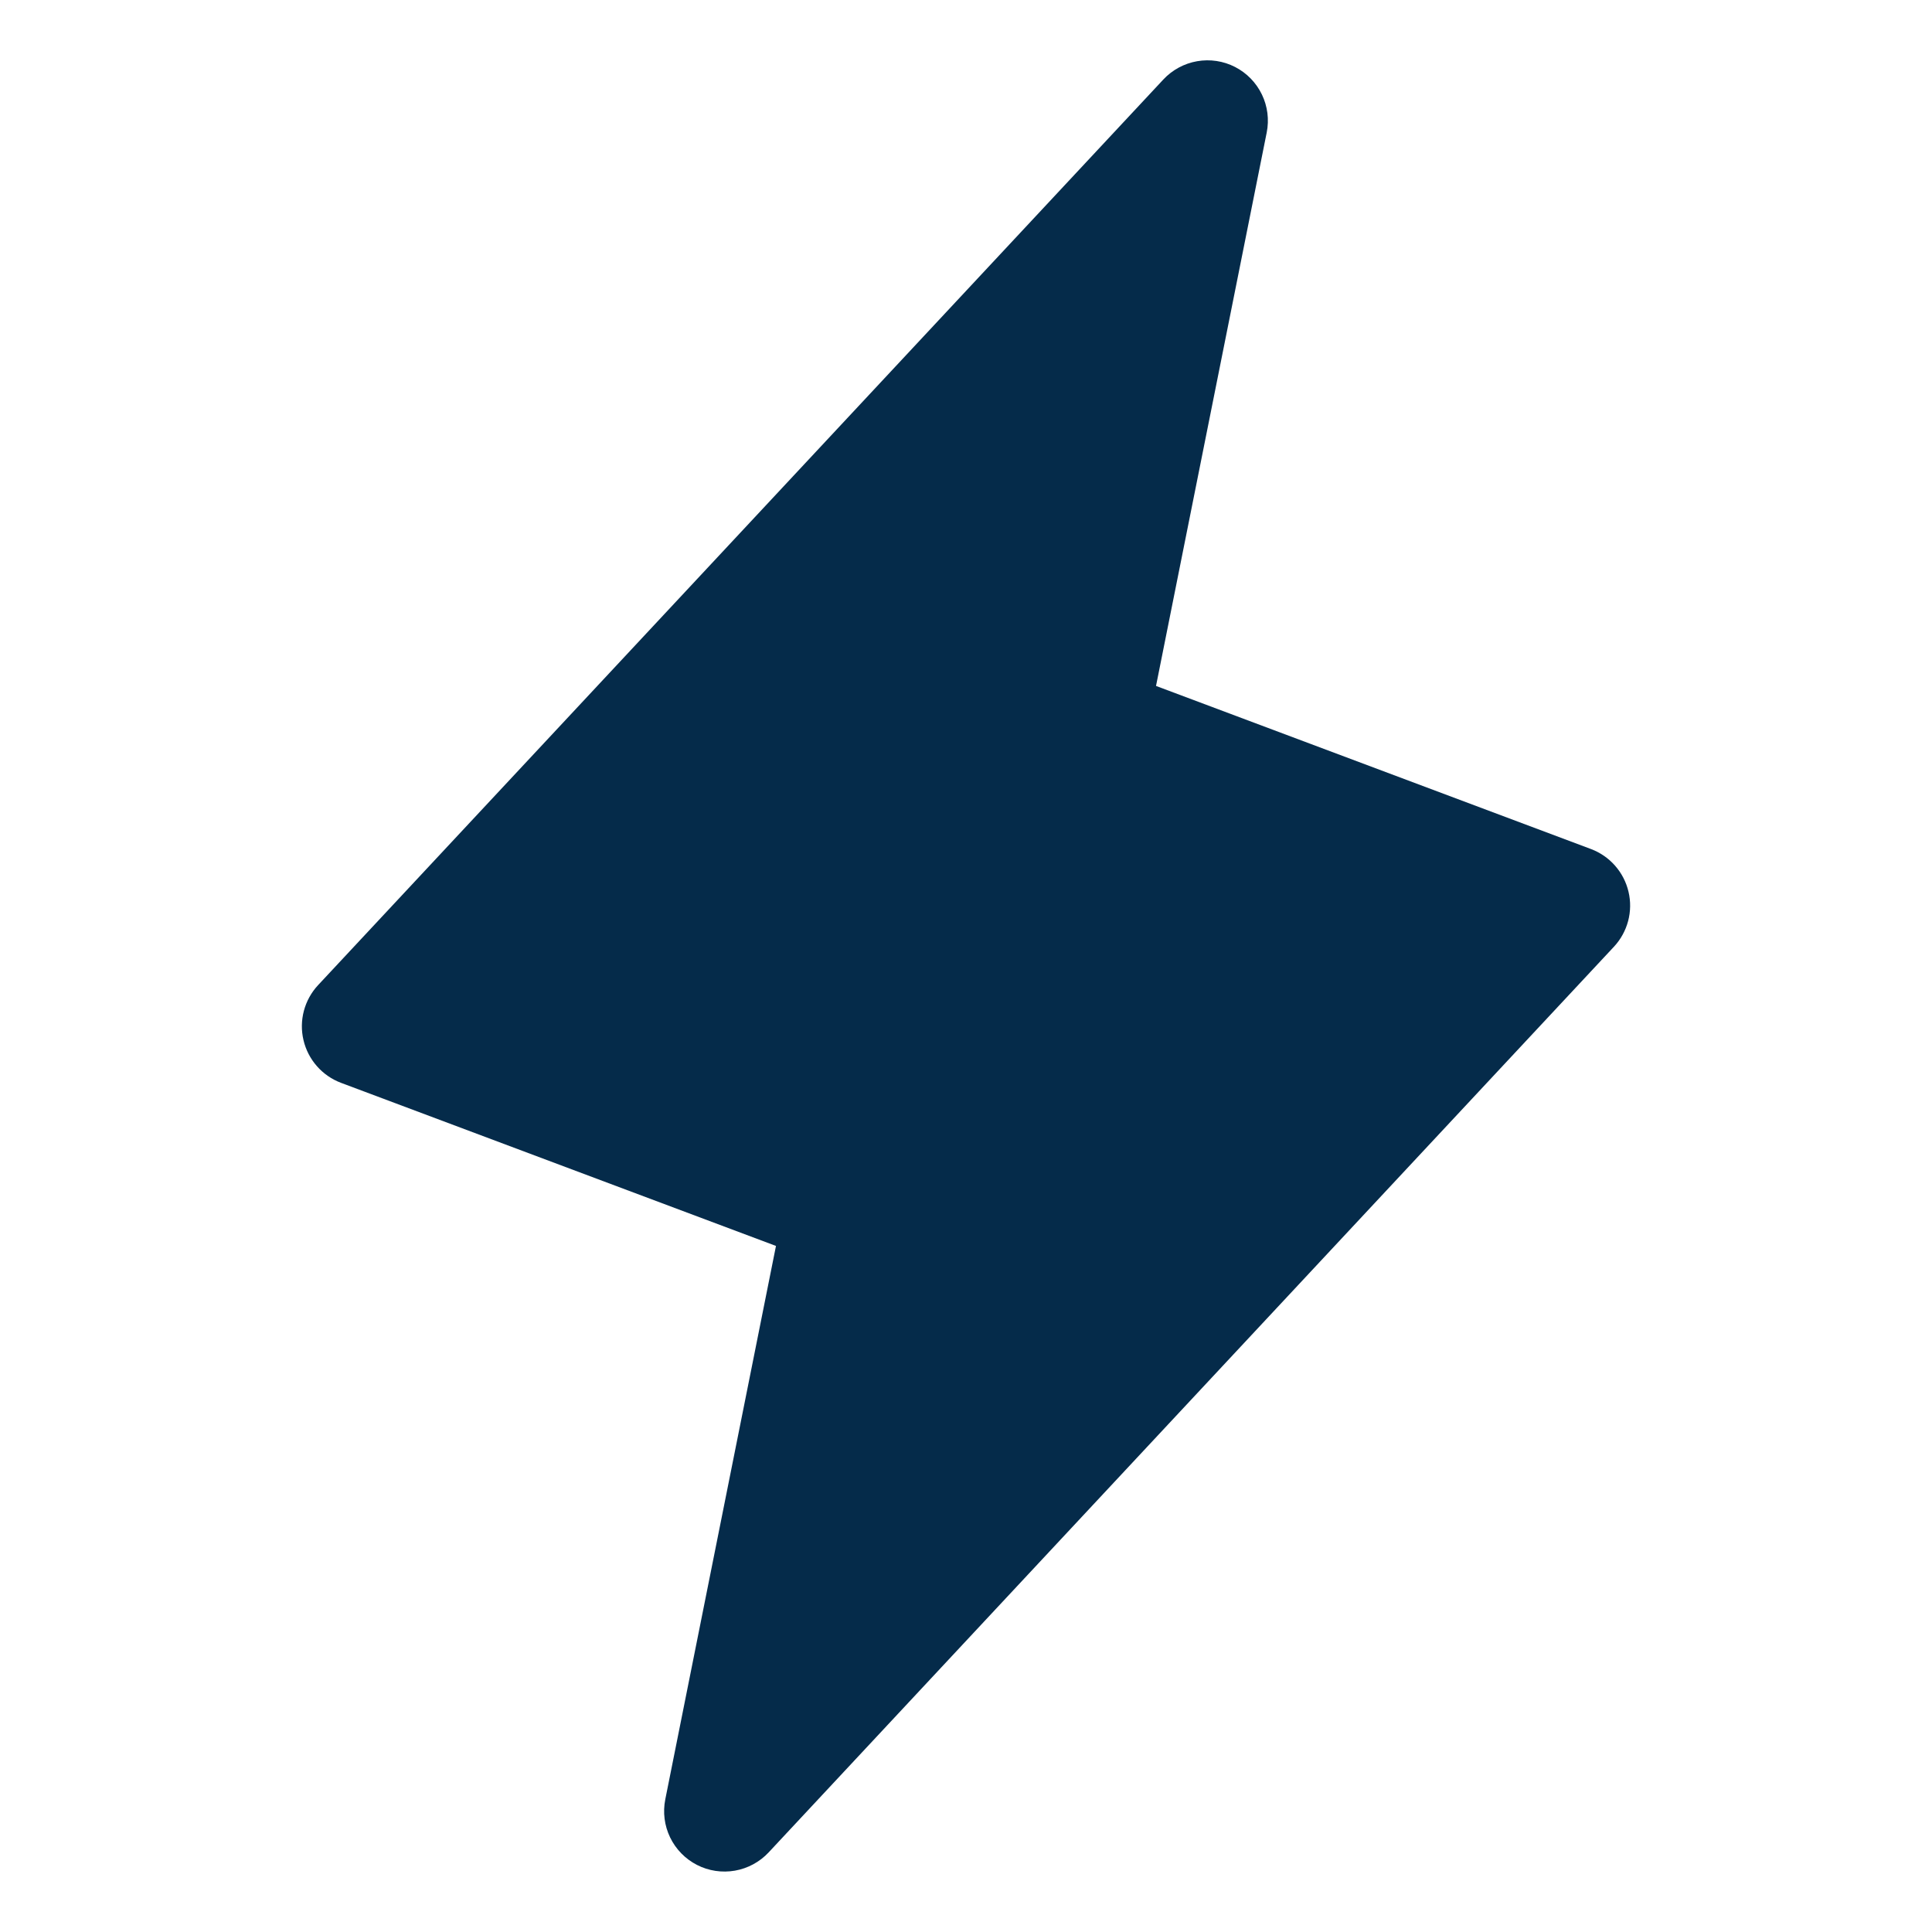 <svg width="48" height="48" viewBox="0 0 48 48" fill="none" xmlns="http://www.w3.org/2000/svg">
<path d="M40.46 22.156C40.404 21.916 40.289 21.693 40.126 21.508C39.964 21.323 39.758 21.181 39.527 21.094L28.721 17.042L31.471 3.293C31.535 2.973 31.493 2.64 31.351 2.347C31.209 2.053 30.975 1.813 30.685 1.664C30.395 1.515 30.064 1.465 29.742 1.521C29.421 1.577 29.126 1.736 28.903 1.975L7.903 24.475C7.735 24.655 7.614 24.874 7.55 25.113C7.487 25.351 7.483 25.601 7.54 25.841C7.596 26.081 7.711 26.304 7.874 26.489C8.036 26.674 8.242 26.816 8.473 26.903L19.279 30.955L16.529 44.704C16.465 45.024 16.507 45.357 16.649 45.651C16.791 45.944 17.025 46.184 17.315 46.333C17.605 46.482 17.936 46.532 18.258 46.476C18.579 46.42 18.874 46.261 19.097 46.022L40.097 23.522C40.265 23.342 40.386 23.123 40.45 22.884C40.513 22.646 40.517 22.396 40.46 22.156Z" fill="#052B4A"/>
</svg>
